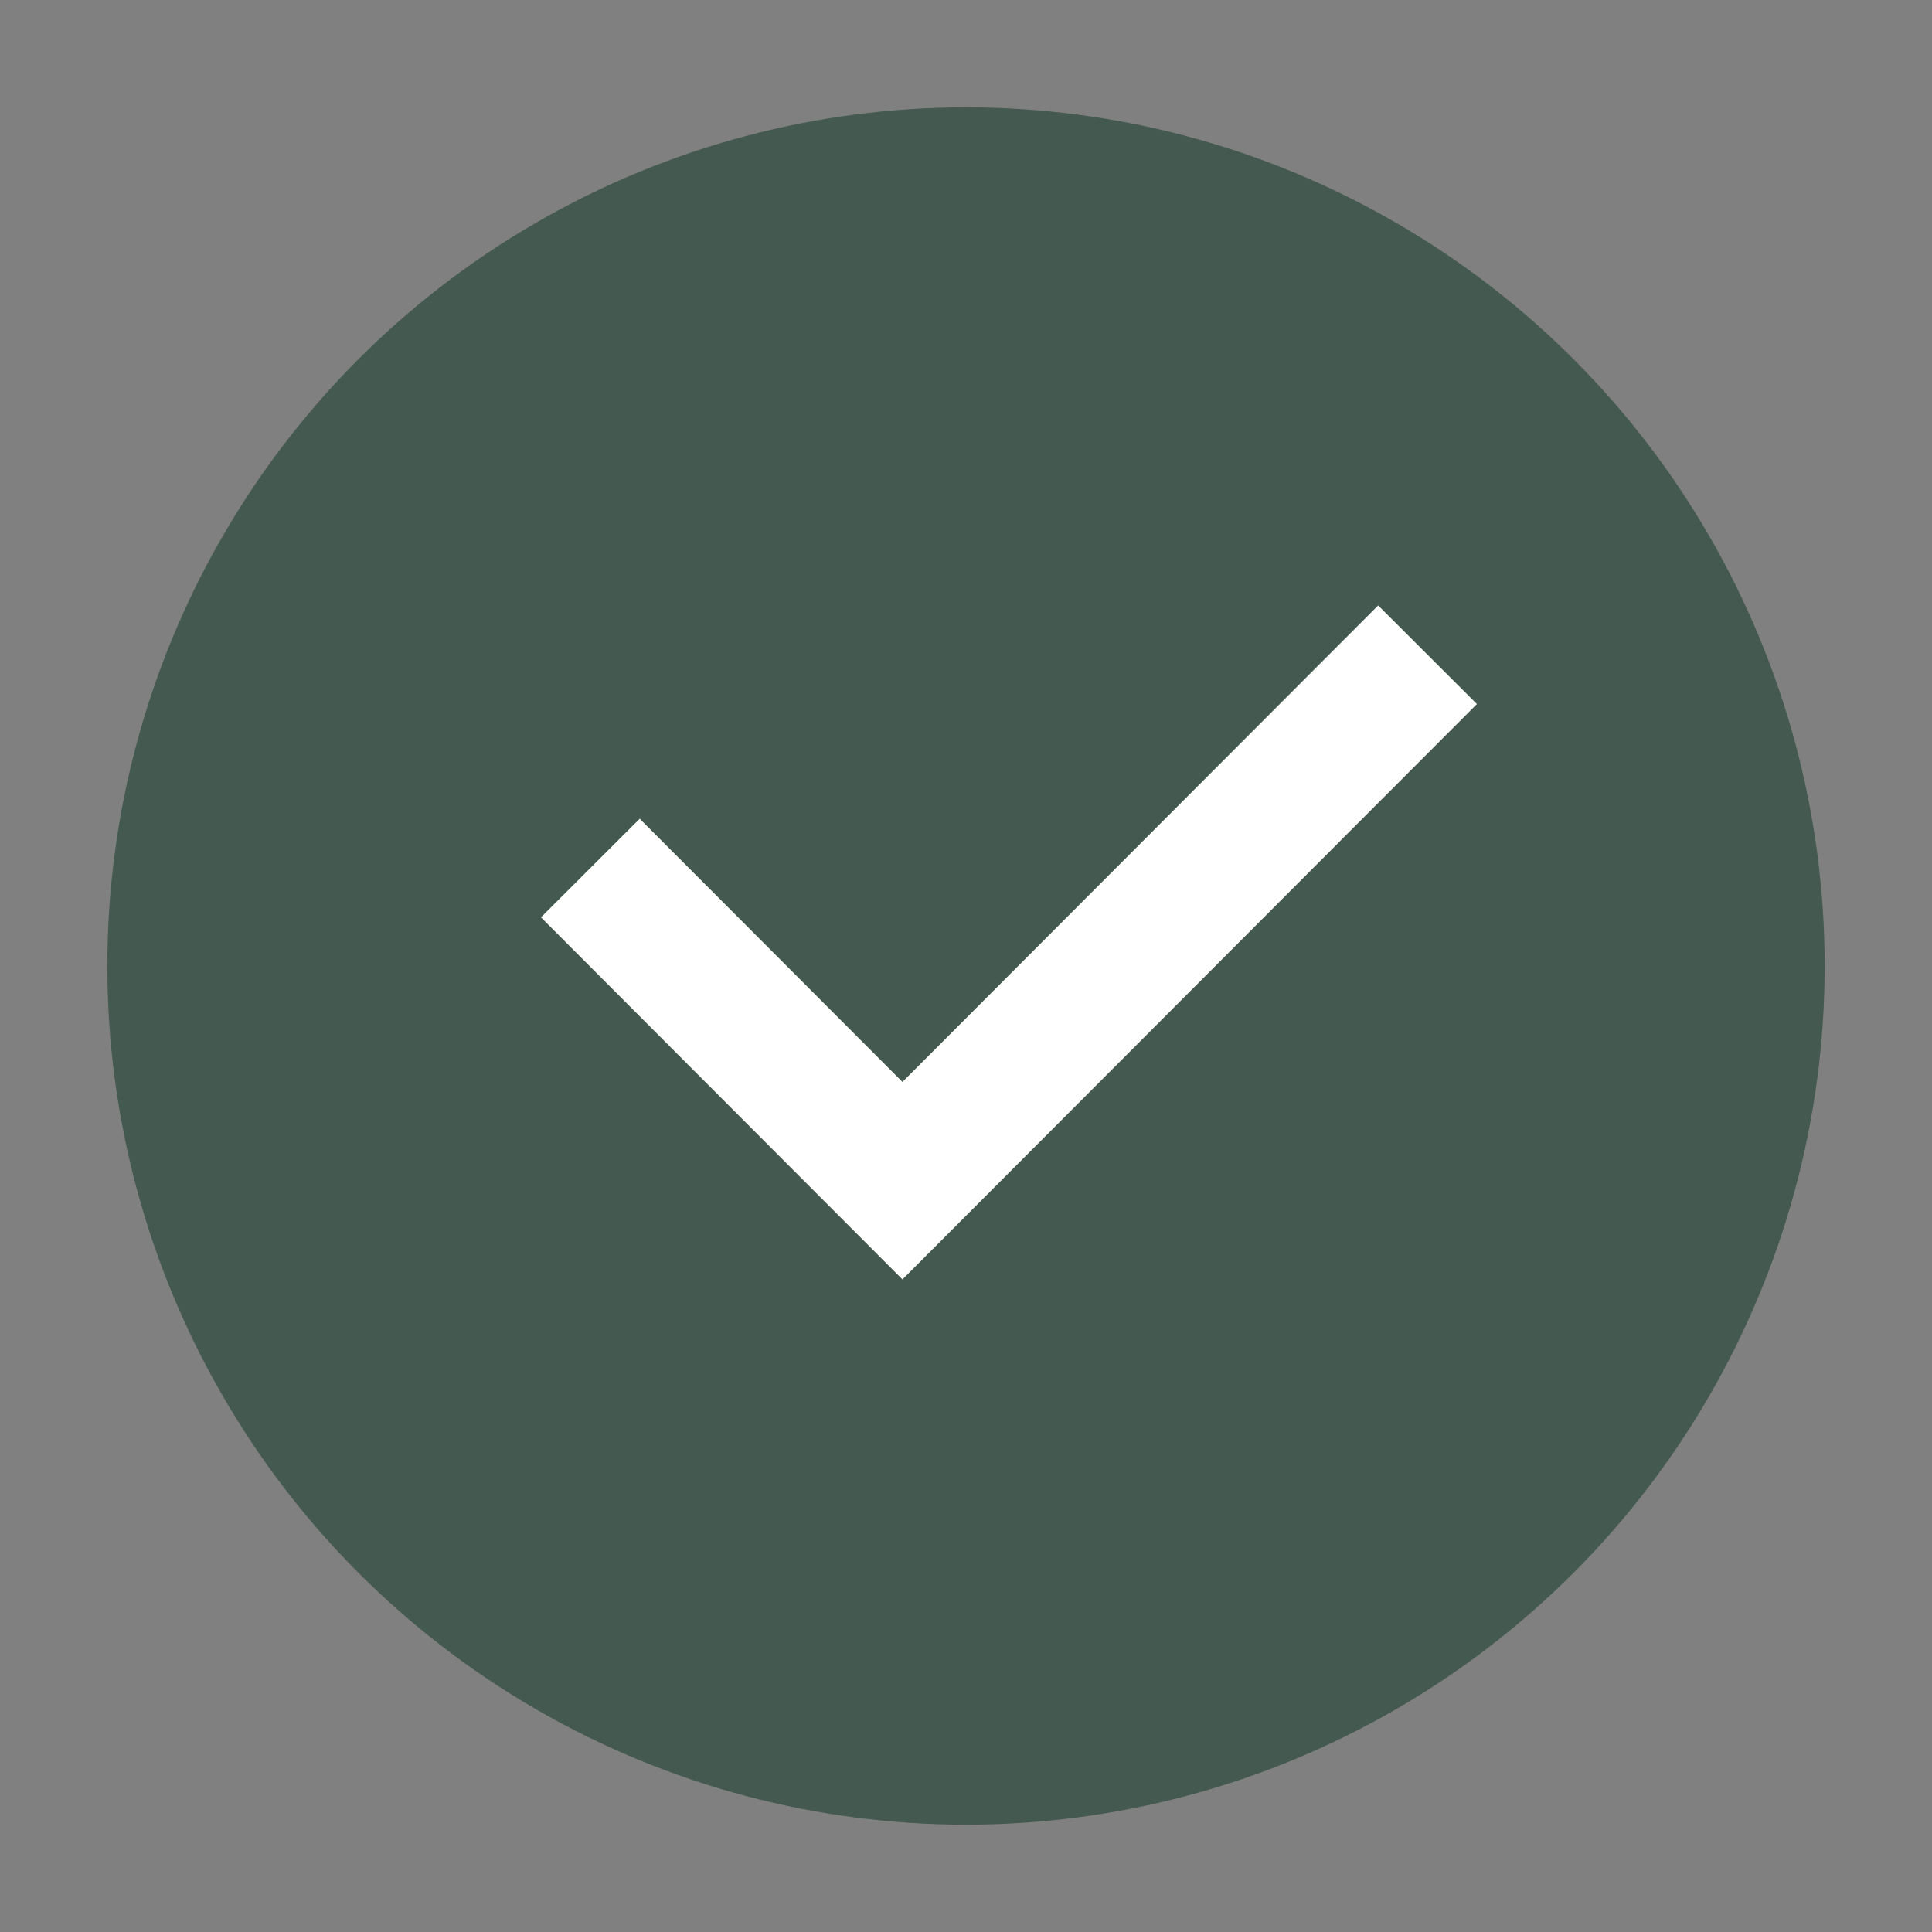 <?xml version="1.0" encoding="UTF-8"?> <svg xmlns="http://www.w3.org/2000/svg" width="180" height="180" viewBox="0 0 180 180" fill="none"><rect x="0" y="0" width="180" height="180" fill="#808080" stroke="none"/> <circle cx="90" cy="90" r="80" fill="#44594F"></circle> <path d="M55 80.874L84.079 110L133 61" stroke="white" stroke-width="13"></path> </svg> 
